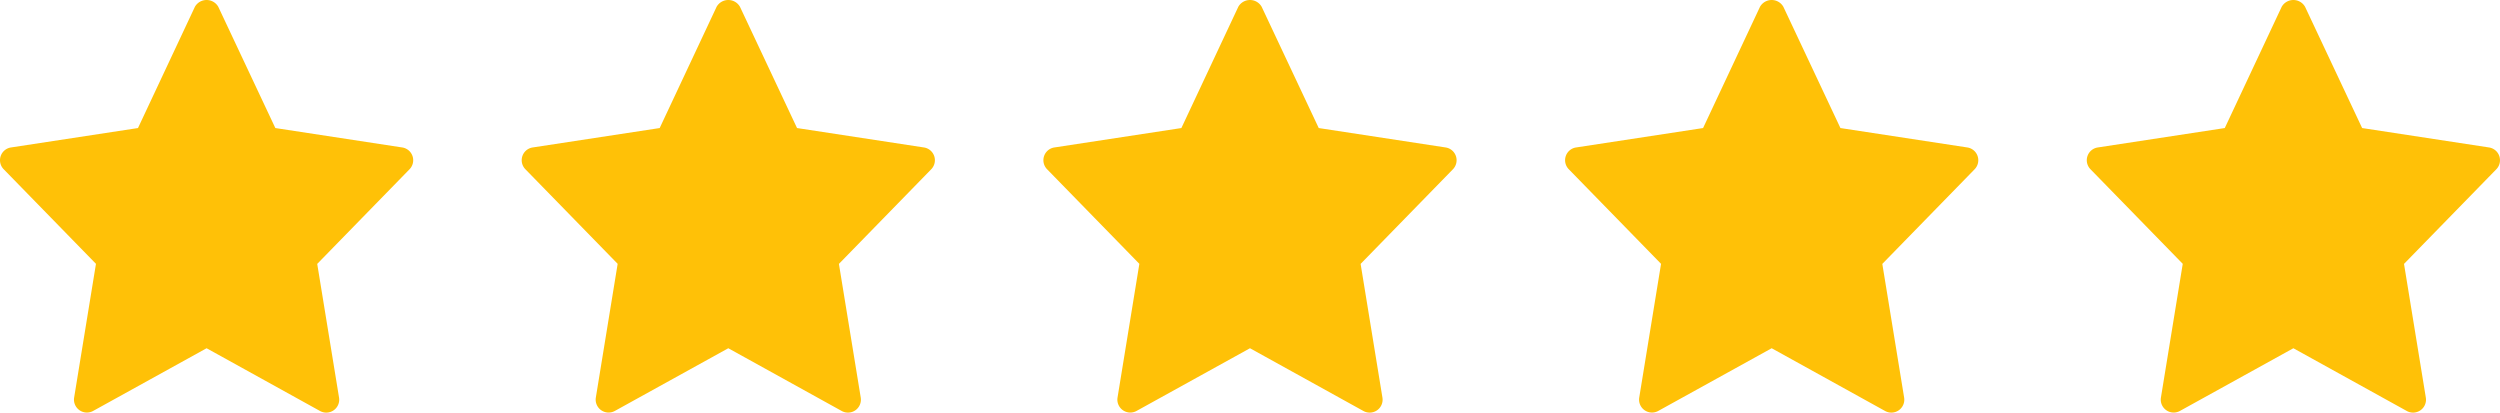 <svg xmlns="http://www.w3.org/2000/svg" width="86.257" height="14.236" viewBox="0 0 86.257 14.236"><g id="Grupo_131" data-name="Grupo 131" transform="translate(1193 -3306)"><path id="star" d="M13.879,5.107,9.5,4.437,7.531.253a.464.464,0,0,0-.806,0L4.761,4.437.378,5.107a.445.445,0,0,0-.251.751L3.311,9.122l-.753,4.614a.446.446,0,0,0,.655.462l3.915-2.164L11.043,14.2a.446.446,0,0,0,.655-.462l-.753-4.614L14.13,5.859a.446.446,0,0,0-.251-.752Z" transform="translate(-1193 3305.981)" fill="#ffc107"></path><path id="star-2" data-name="star" d="M13.879,5.107,9.5,4.437,7.531.253a.464.464,0,0,0-.806,0L4.761,4.437.378,5.107a.445.445,0,0,0-.251.751L3.311,9.122l-.753,4.614a.446.446,0,0,0,.655.462l3.915-2.164L11.043,14.2a.446.446,0,0,0,.655-.462l-.753-4.614L14.13,5.859a.446.446,0,0,0-.251-.752Z" transform="translate(-1175 3305.981)" fill="#ffc107"></path><path id="star-3" data-name="star" d="M13.879,5.107,9.5,4.437,7.531.253a.464.464,0,0,0-.806,0L4.761,4.437.378,5.107a.445.445,0,0,0-.251.751L3.311,9.122l-.753,4.614a.446.446,0,0,0,.655.462l3.915-2.164L11.043,14.2a.446.446,0,0,0,.655-.462l-.753-4.614L14.13,5.859a.446.446,0,0,0-.251-.752Z" transform="translate(-1157 3305.981)" fill="#ffc107"></path><path id="star-4" data-name="star" d="M13.879,5.107,9.5,4.437,7.531.253a.464.464,0,0,0-.806,0L4.761,4.437.378,5.107a.445.445,0,0,0-.251.751L3.311,9.122l-.753,4.614a.446.446,0,0,0,.655.462l3.915-2.164L11.043,14.2a.446.446,0,0,0,.655-.462l-.753-4.614L14.13,5.859a.446.446,0,0,0-.251-.752Z" transform="translate(-1139 3305.981)" fill="#ffc107"></path><path id="star-5" data-name="star" d="M13.879,5.107,9.5,4.437,7.531.253a.464.464,0,0,0-.806,0L4.761,4.437.378,5.107a.445.445,0,0,0-.251.751L3.311,9.122l-.753,4.614a.446.446,0,0,0,.655.462l3.915-2.164L11.043,14.2a.446.446,0,0,0,.655-.462l-.753-4.614L14.13,5.859a.446.446,0,0,0-.251-.752Z" transform="translate(-1121 3305.981)" fill="#ffc107"></path></g></svg>